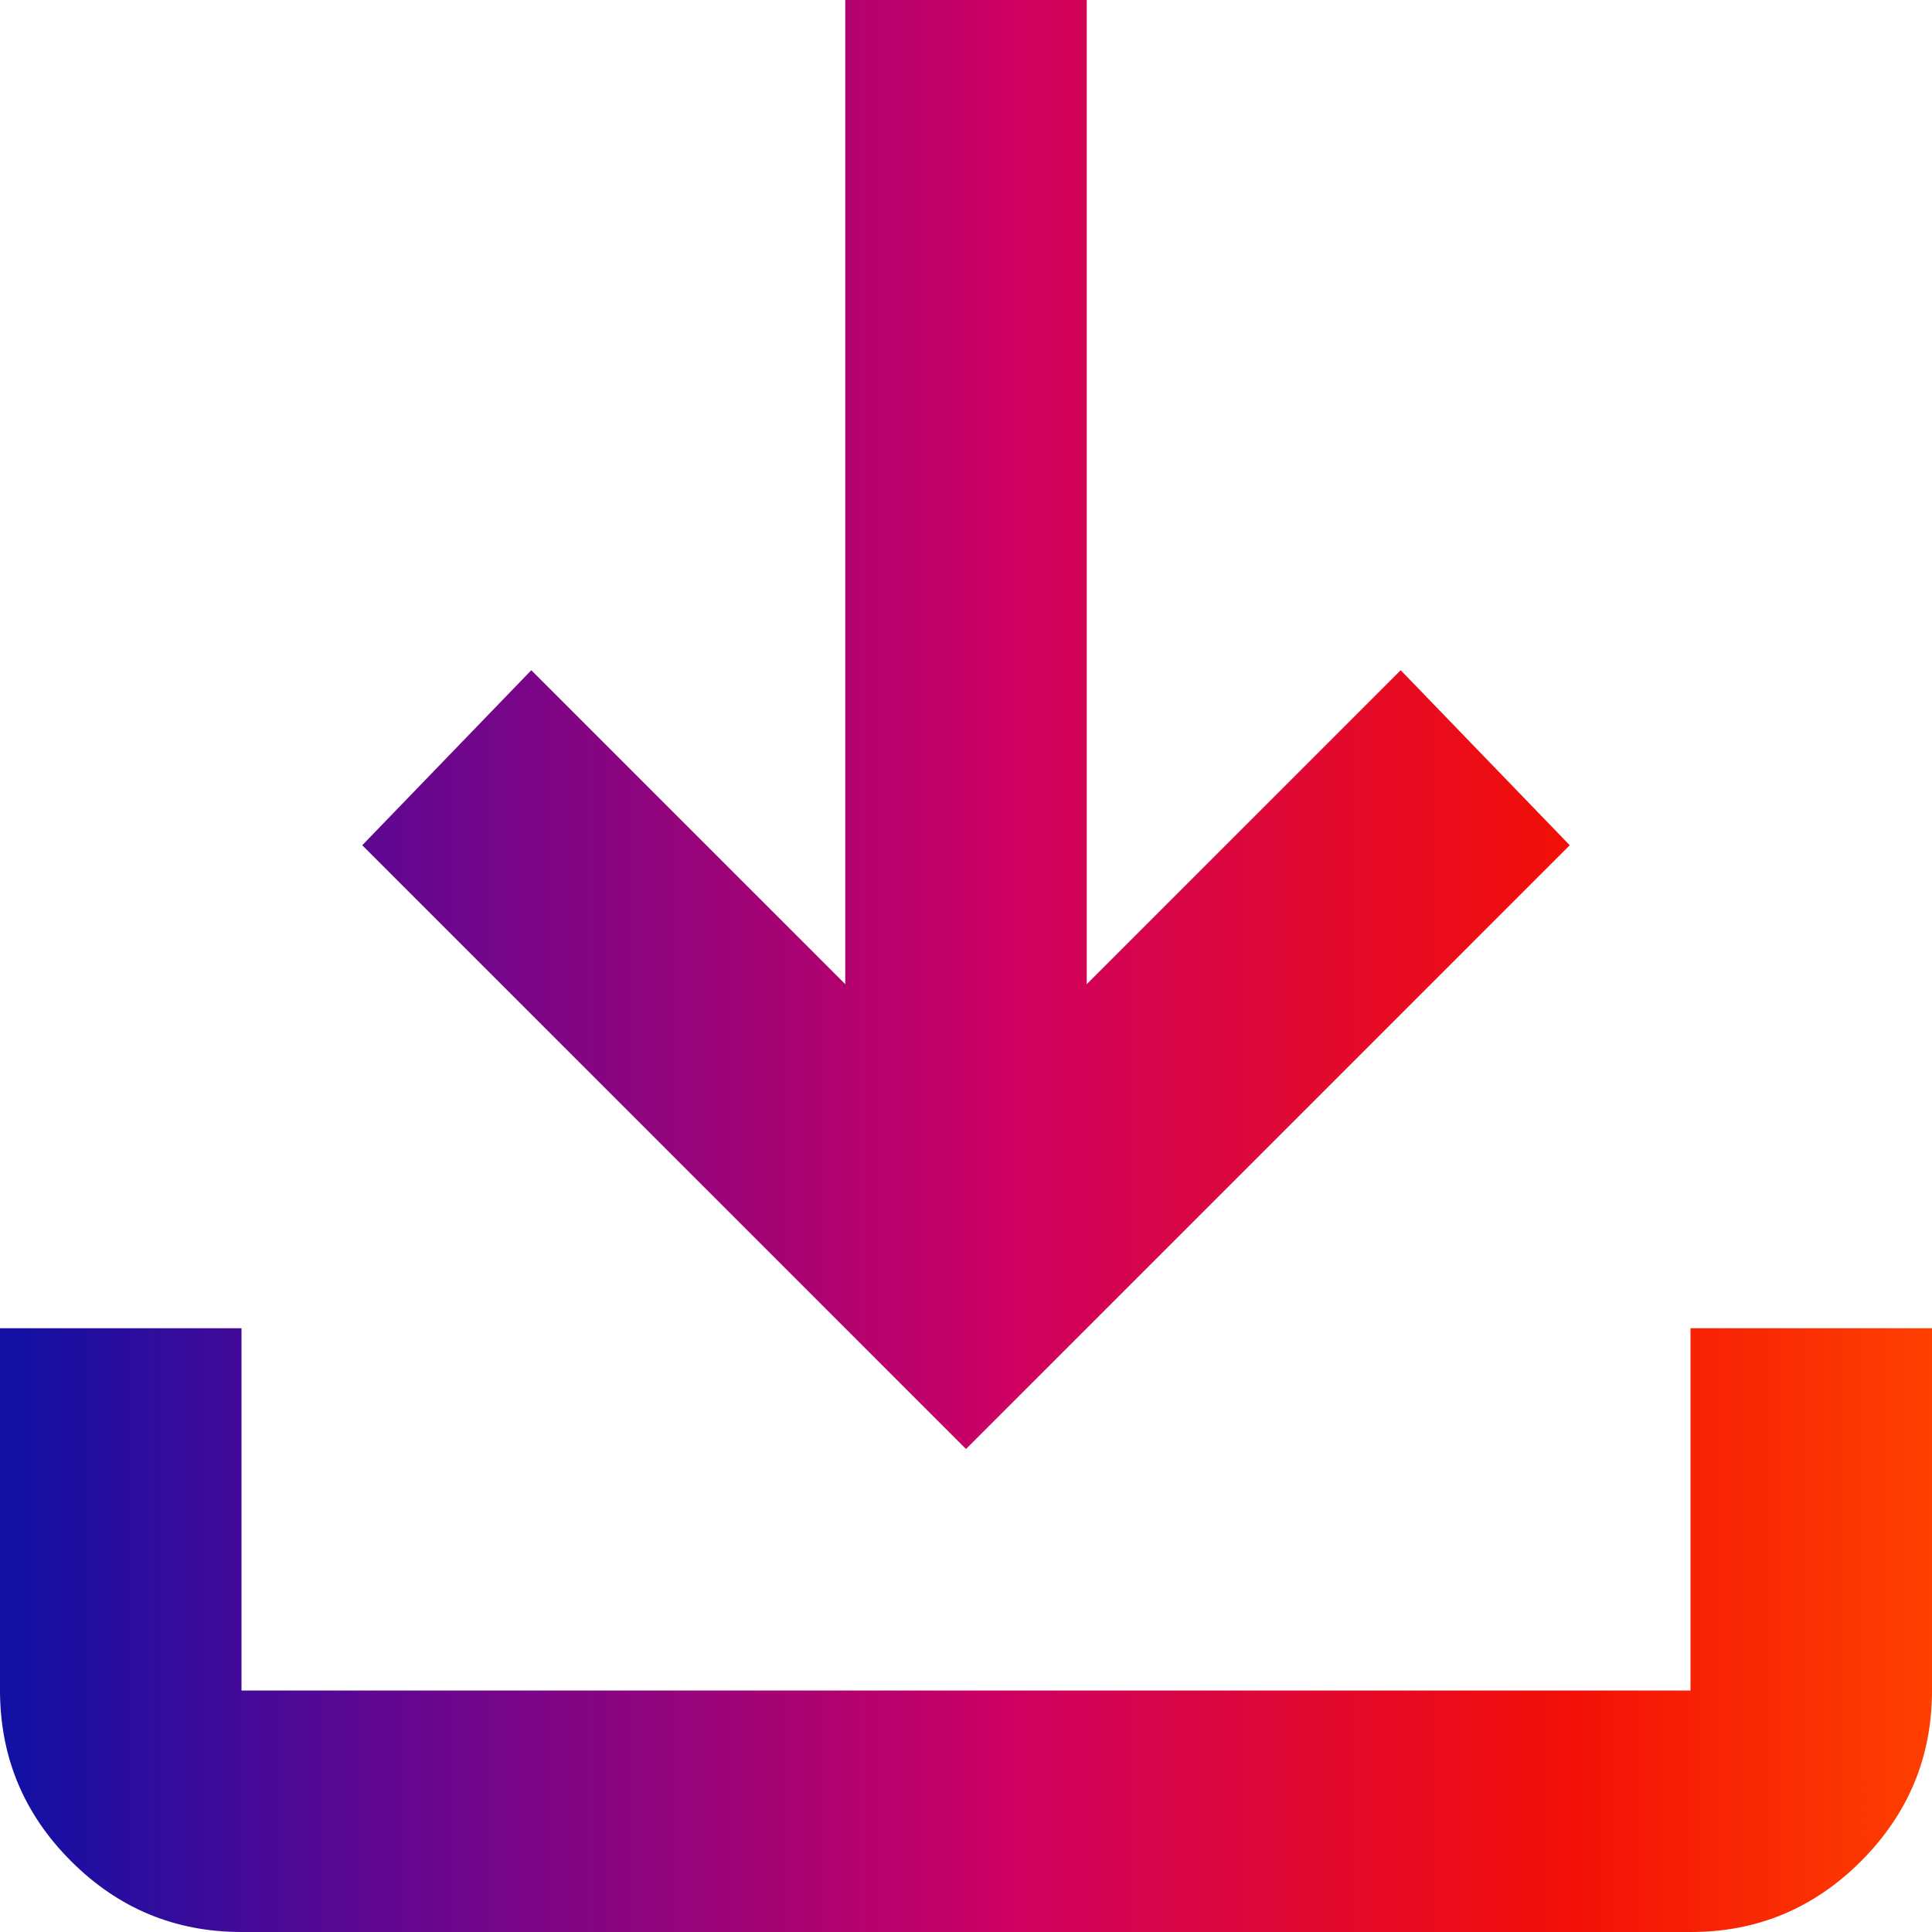 <?xml version="1.0" encoding="UTF-8"?>
<svg width="20" height="20" viewBox="0 0 20 20" fill="none" xmlns="http://www.w3.org/2000/svg">
<path d="M10 15L3.75 8.75L5.5 6.938L8.75 10.188V0H11.25V10.188L14.5 6.938L16.25 8.75L10 15ZM2.5 20C1.812 20 1.224 19.755 0.735 19.266C0.246 18.777 0.001 18.188 0 17.5V13.75H2.5V17.5H17.5V13.75H20V17.5C20 18.188 19.755 18.776 19.266 19.266C18.777 19.756 18.188 20.001 17.5 20H2.5Z" fill="url(#paint0_linear_4369_591)"/>
<defs>
<linearGradient id="paint0_linear_4369_591" x1="0.193" y1="10" x2="20" y2="10" gradientUnits="userSpaceOnUse">
<stop stop-color="#1310A4"/>
<stop offset="0.183" stop-color="#5E0792"/>
<stop offset="0.514" stop-color="#CD0063"/>
<stop offset="0.808" stop-color="#F20F07"/>
<stop offset="1" stop-color="#FF4000"/>
</linearGradient>
</defs>
</svg>